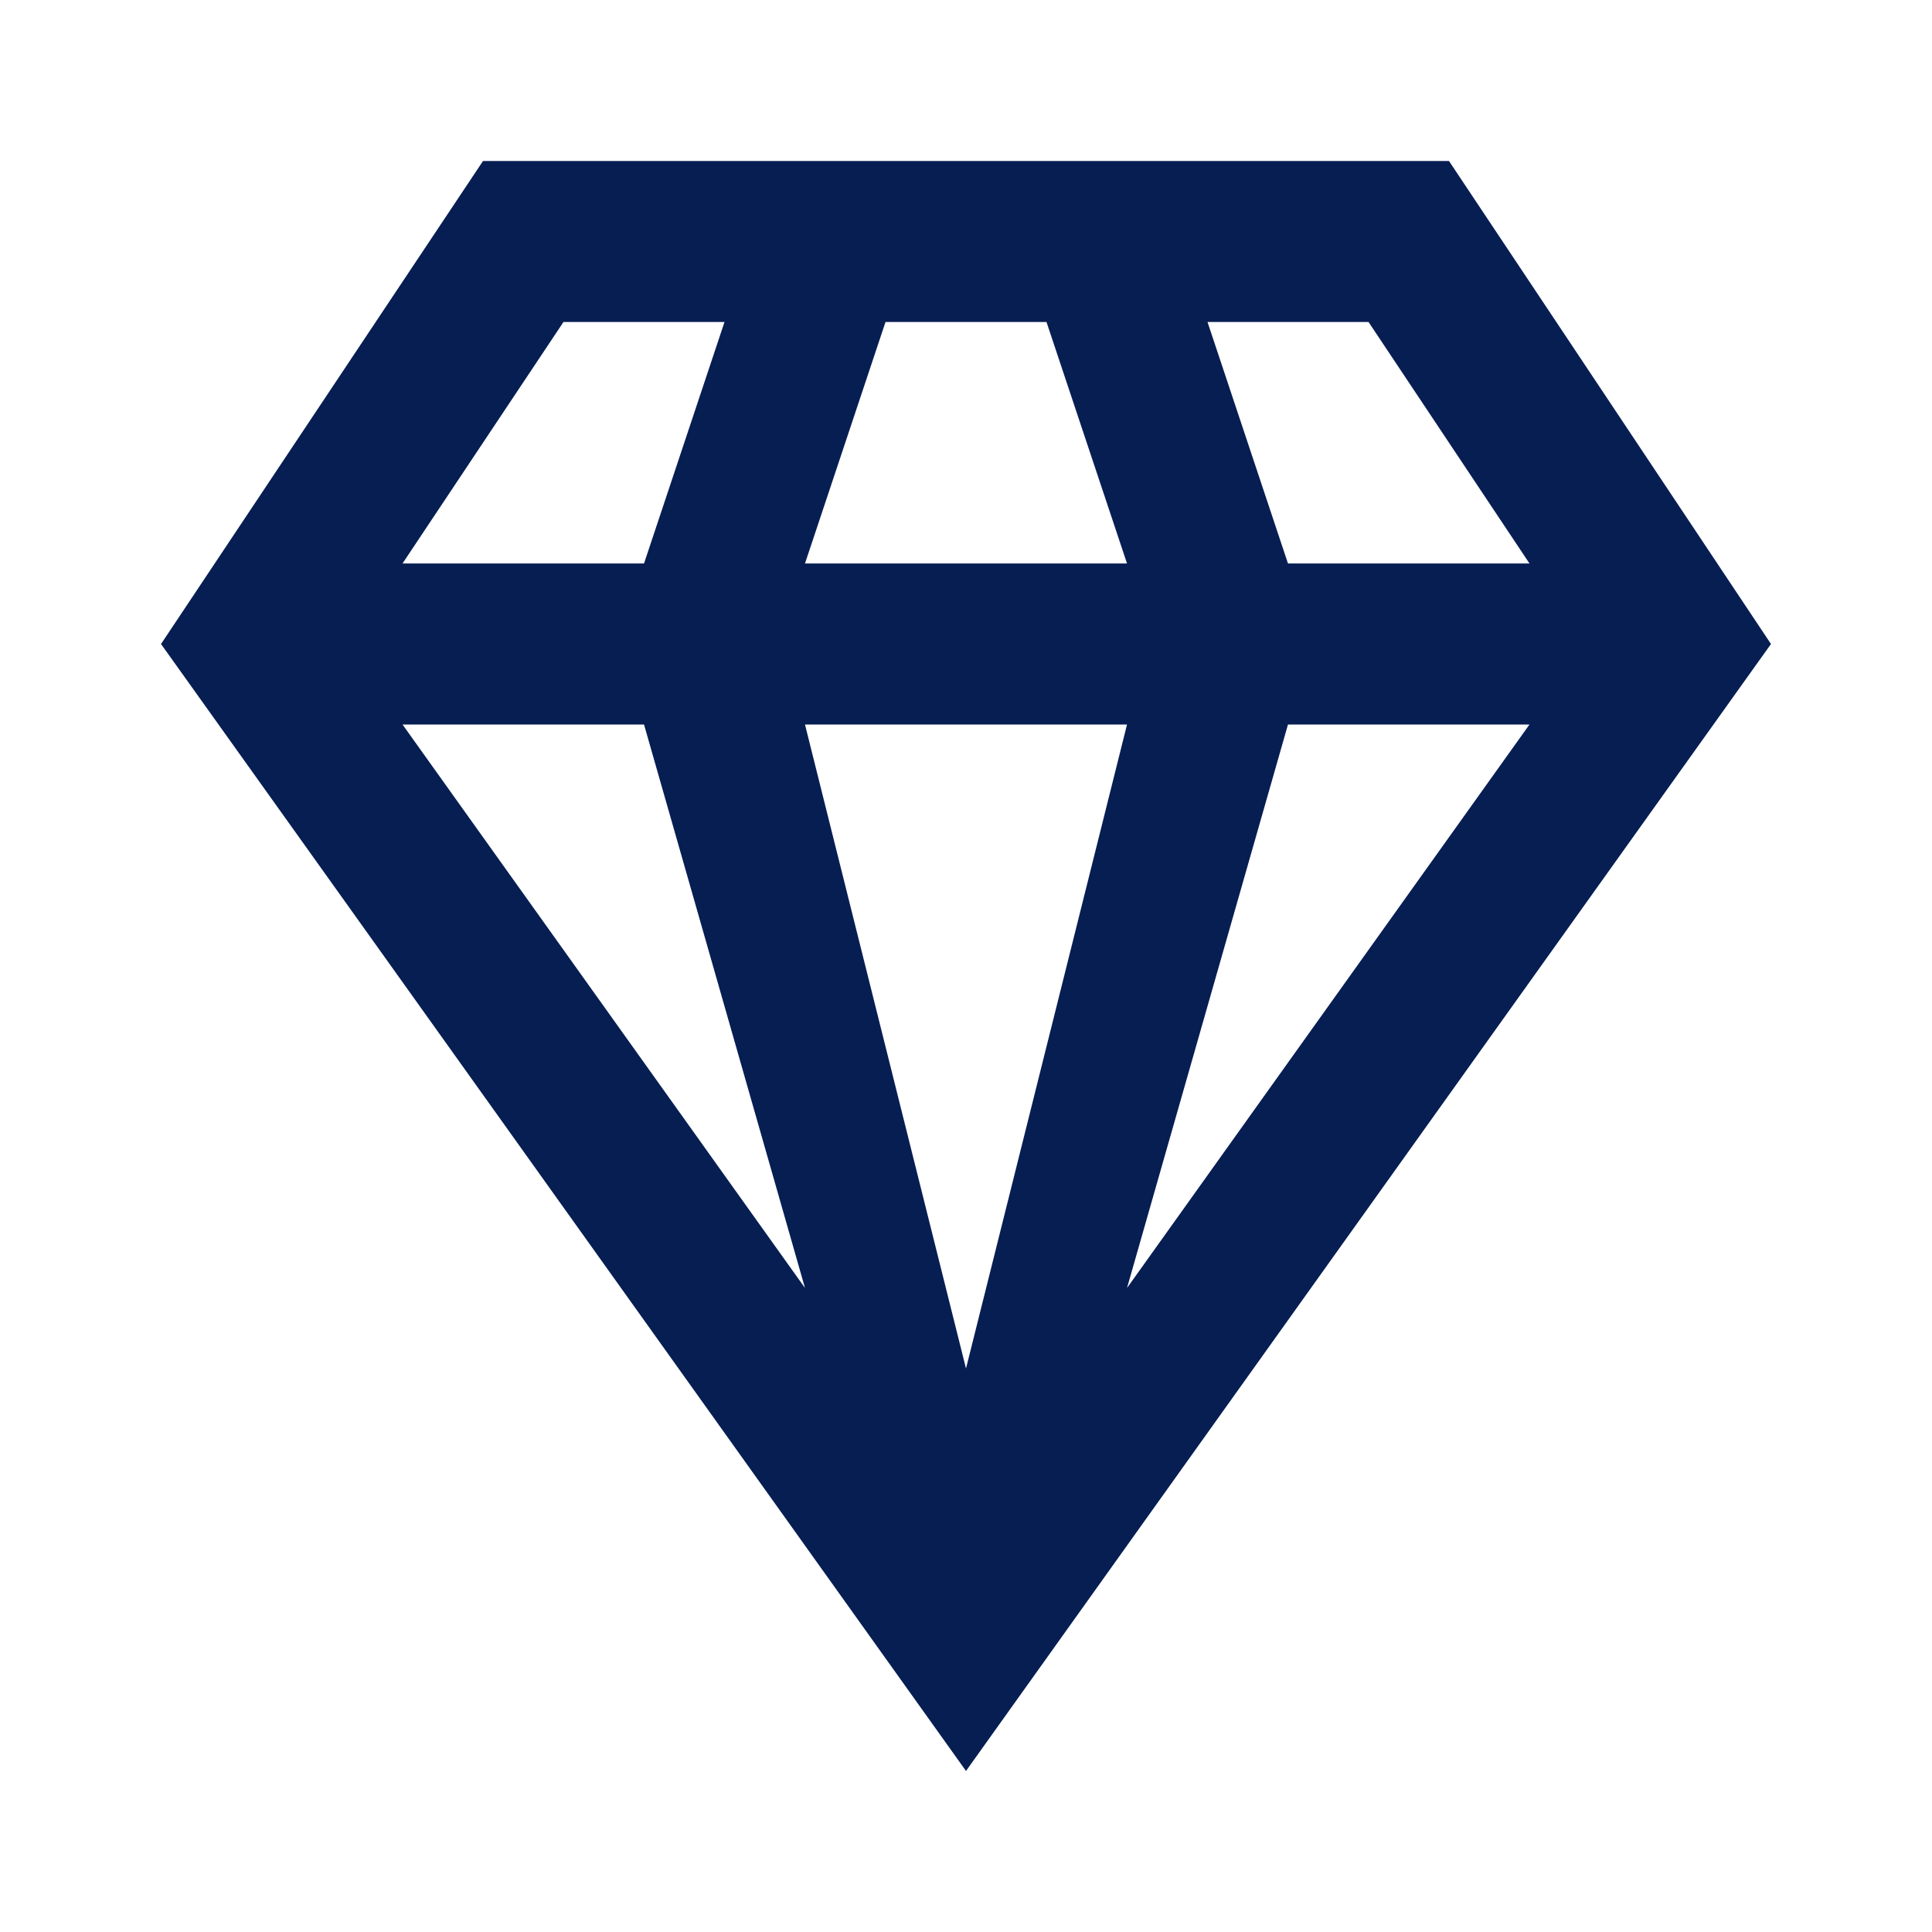 <svg width="35" height="35" viewBox="0 0 35 35" fill="none" xmlns="http://www.w3.org/2000/svg">
<g clip-path="url(#clip0_1_54)">
<path d="M23.333 13.125H27.708L20.417 23.333M14.583 13.125H20.417L17.5 24.792M7.292 13.125H11.667L14.583 23.333M21.875 5.833H24.792L27.708 10.208H23.333M16.042 5.833H18.958L20.417 10.208H14.583M10.208 5.833H13.125L11.667 10.208H7.292M8.75 2.917L2.917 11.667L17.5 32.083L32.083 11.667L26.25 2.917H8.75Z" fill="#071E53"/>
</g>
<defs>
<clipPath id="clip0_1_54">
<rect width="35" height="35" fill="white"/>
</clipPath>
</defs>
</svg>
